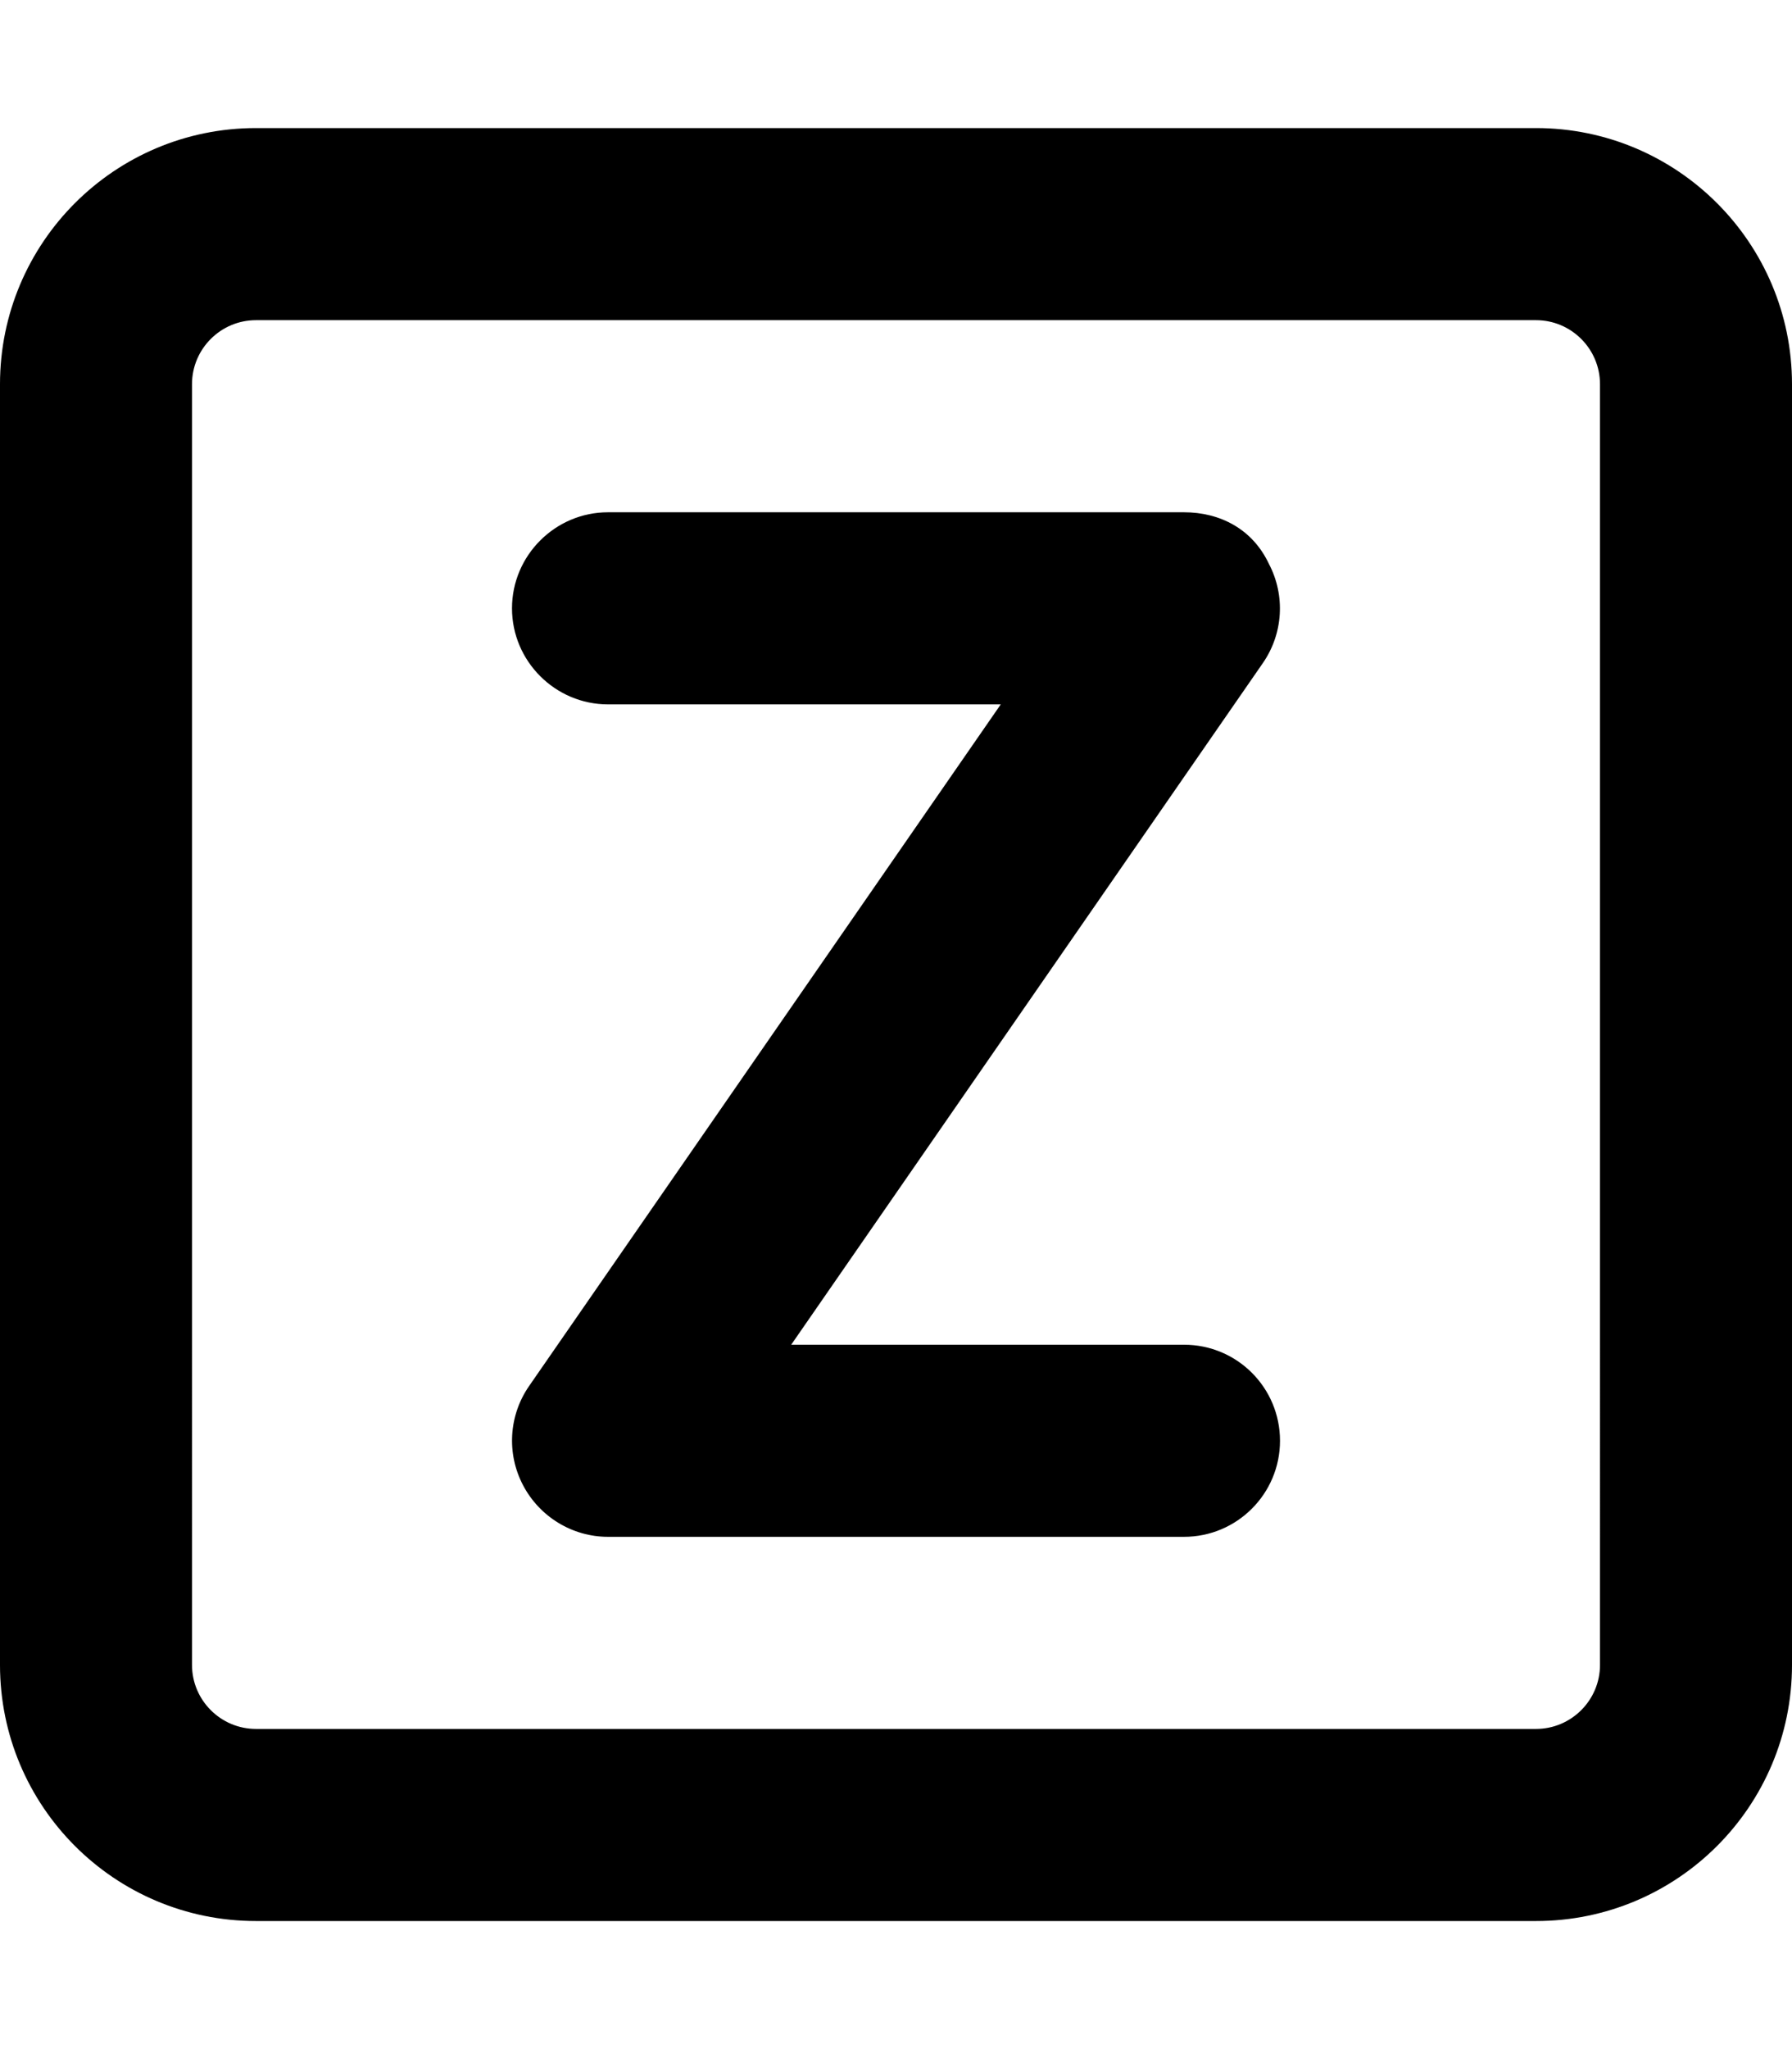 <svg xmlns="http://www.w3.org/2000/svg" viewBox="0 0 448 512"><!--! Font Awesome Pro 6.2.0 by @fontawesome - https://fontawesome.com License - https://fontawesome.com/license (Commercial License) Copyright 2022 Fonticons, Inc. --><path d="M384 32H64C28.65 32 0 60.65 0 96v320c0 35.35 28.65 64 64 64h320c35.35 0 64-28.65 64-64V96C448 60.65 419.3 32 384 32zM400 416c0 8.822-7.178 16-16 16H64c-8.822 0-16-7.178-16-16V96c0-8.822 7.178-16 16-16h320c8.822 0 16 7.178 16 16V416zM296 336H197.8l117.9-170.3c5.094-7.328 5.688-16.89 1.531-24.8C313.1 132.1 304.9 128 296 128h-144C138.8 128 128 138.8 128 152S138.8 176 152 176h98.19l-117.9 170.3c-5.094 7.328-5.688 16.89-1.531 24.8C134.9 379 143.1 384 152 384h144c13.25 0 24-10.75 24-24S309.3 336 296 336z"/></svg>